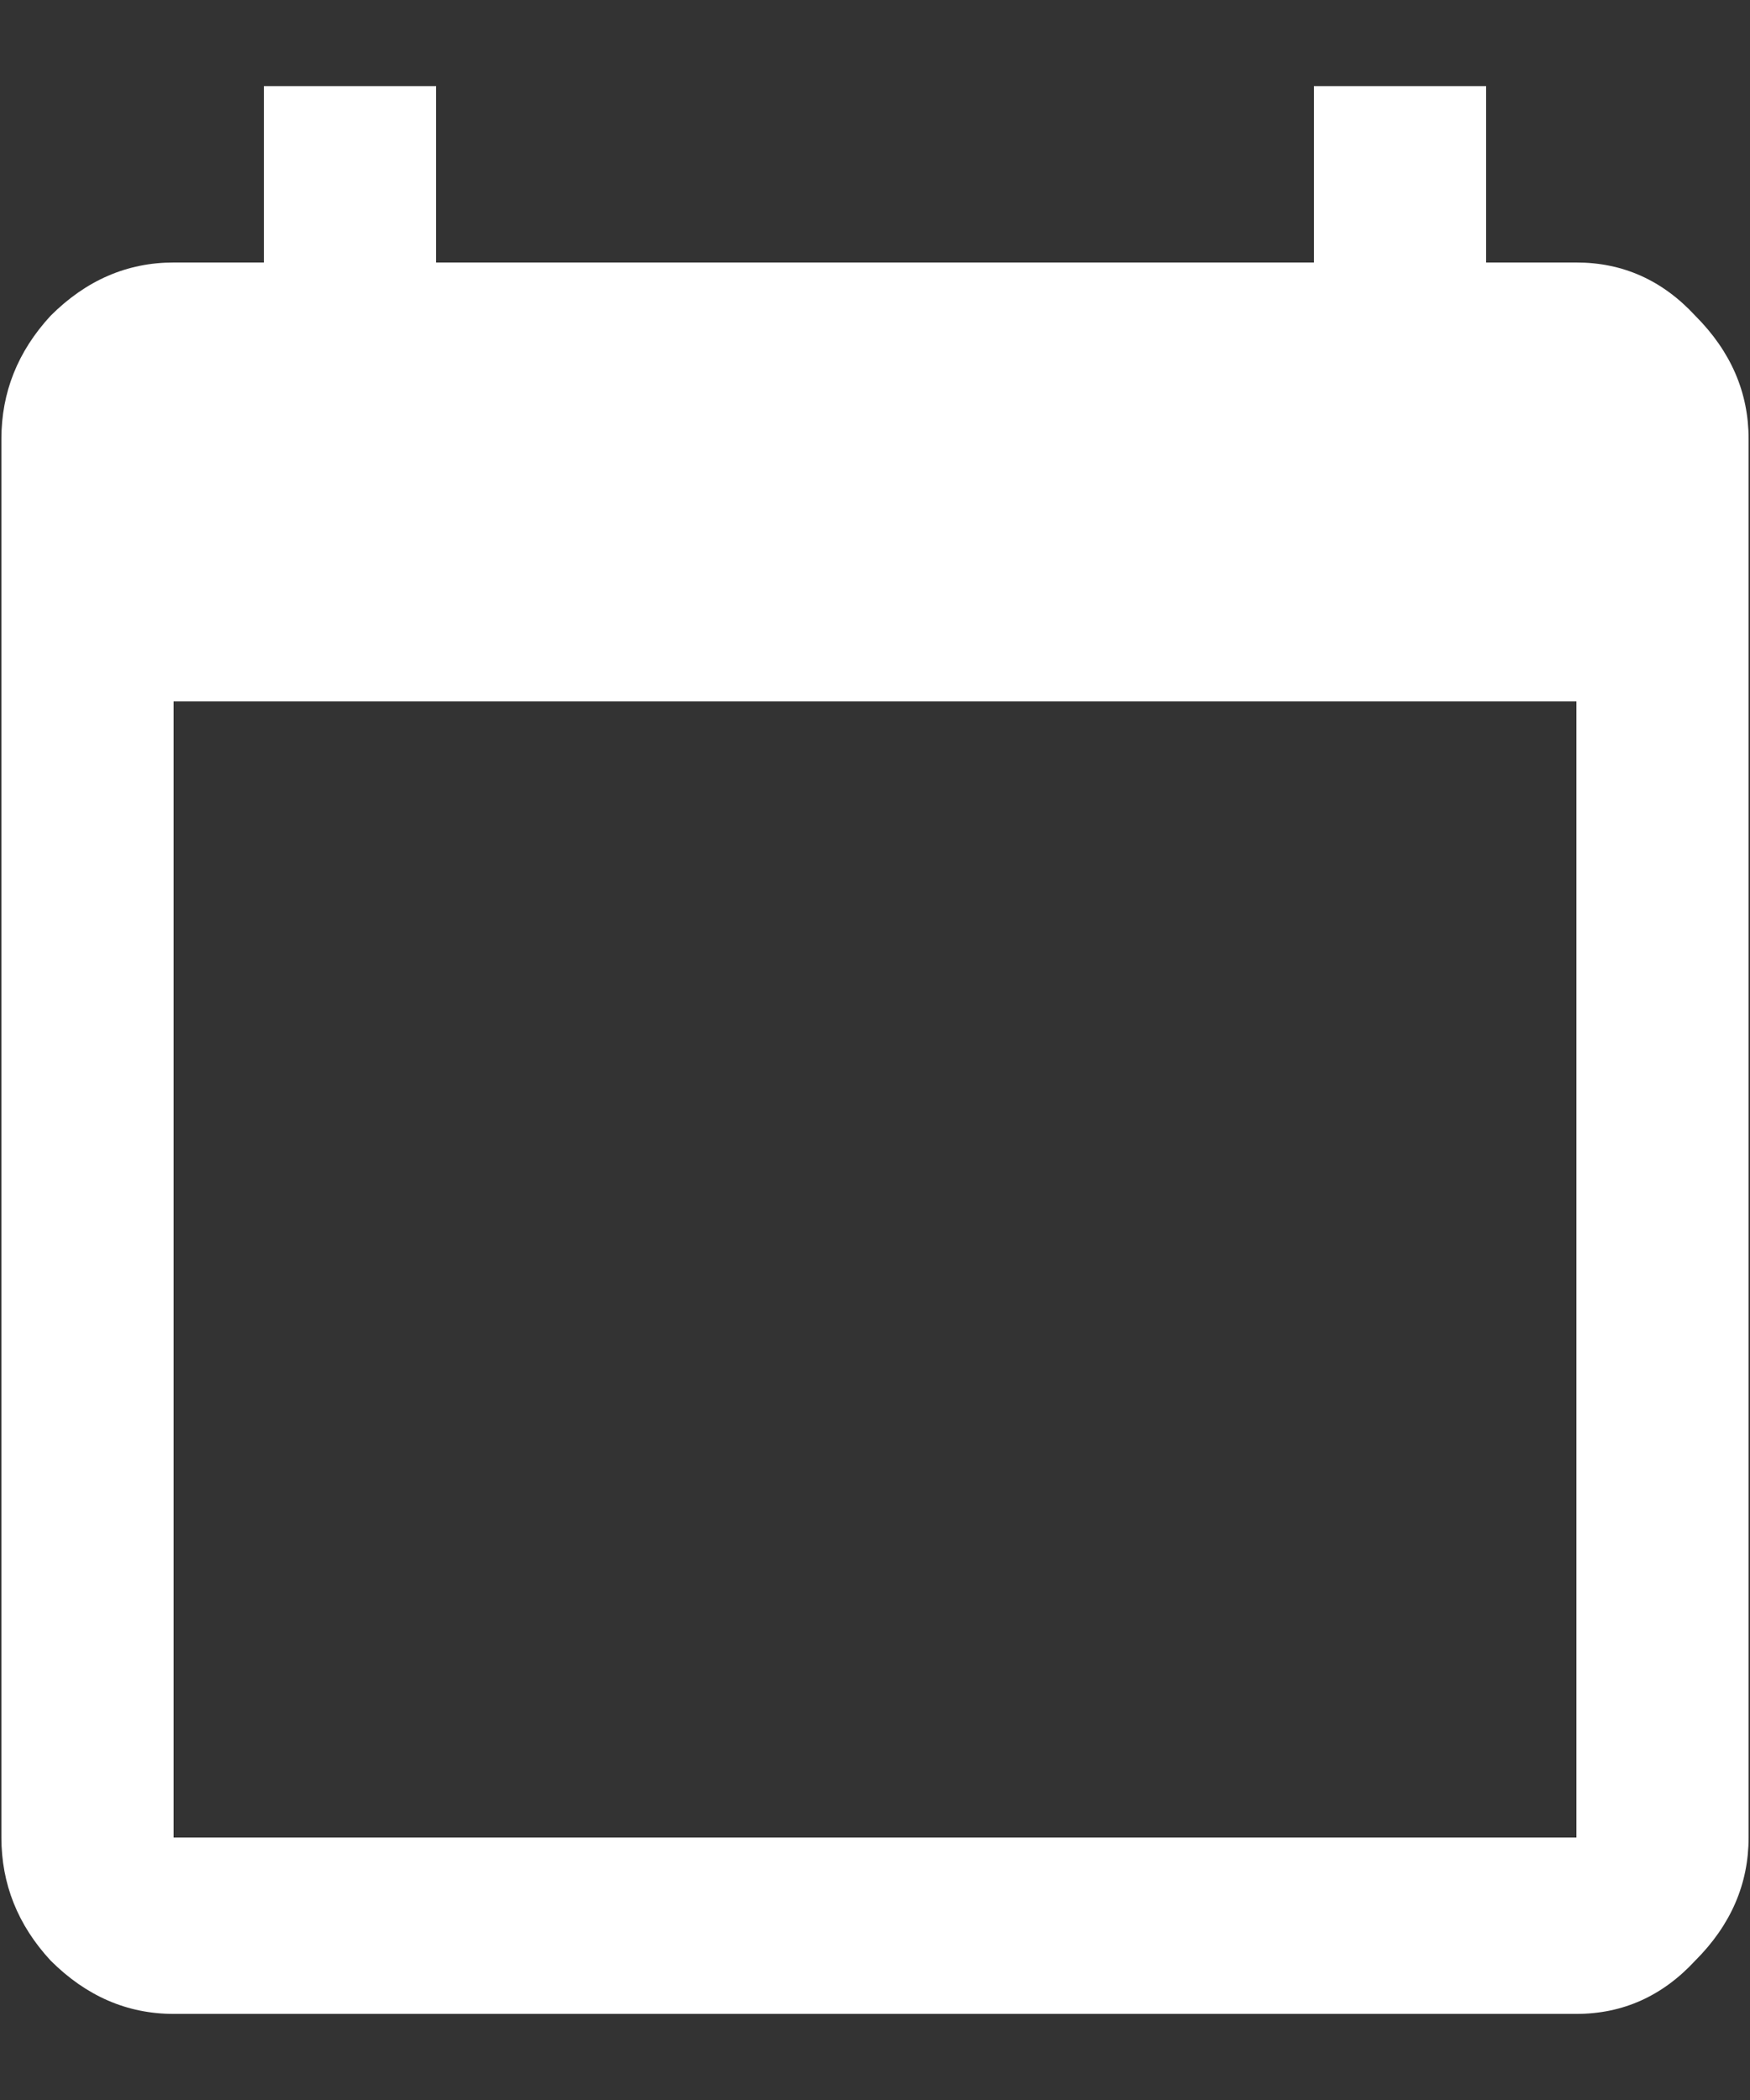 <svg width="20" height="24" viewBox="0 0 20 24" fill="none" xmlns="http://www.w3.org/2000/svg">
<rect x="0" y="0" width="20" height="24" fill="#333333" stroke="none"/>
<path d="M18.016 21V8.016H1.984V21H18.016ZM18.016 3C18.547 3 19 3.203 19.375 3.609C19.781 4.016 19.984 4.484 19.984 5.016V21C19.984 21.531 19.781 22 19.375 22.406C19 22.812 18.547 23.016 18.016 23.016H1.984C1.453 23.016 0.984 22.812 0.578 22.406C0.203 22 0.016 21.531 0.016 21V5.016C0.016 4.484 0.203 4.016 0.578 3.609C0.984 3.203 1.453 3 1.984 3H3.016V0.984H4.984V3H15.016V0.984H16.984V3H18.016Z" fill="white"/>
</svg>
